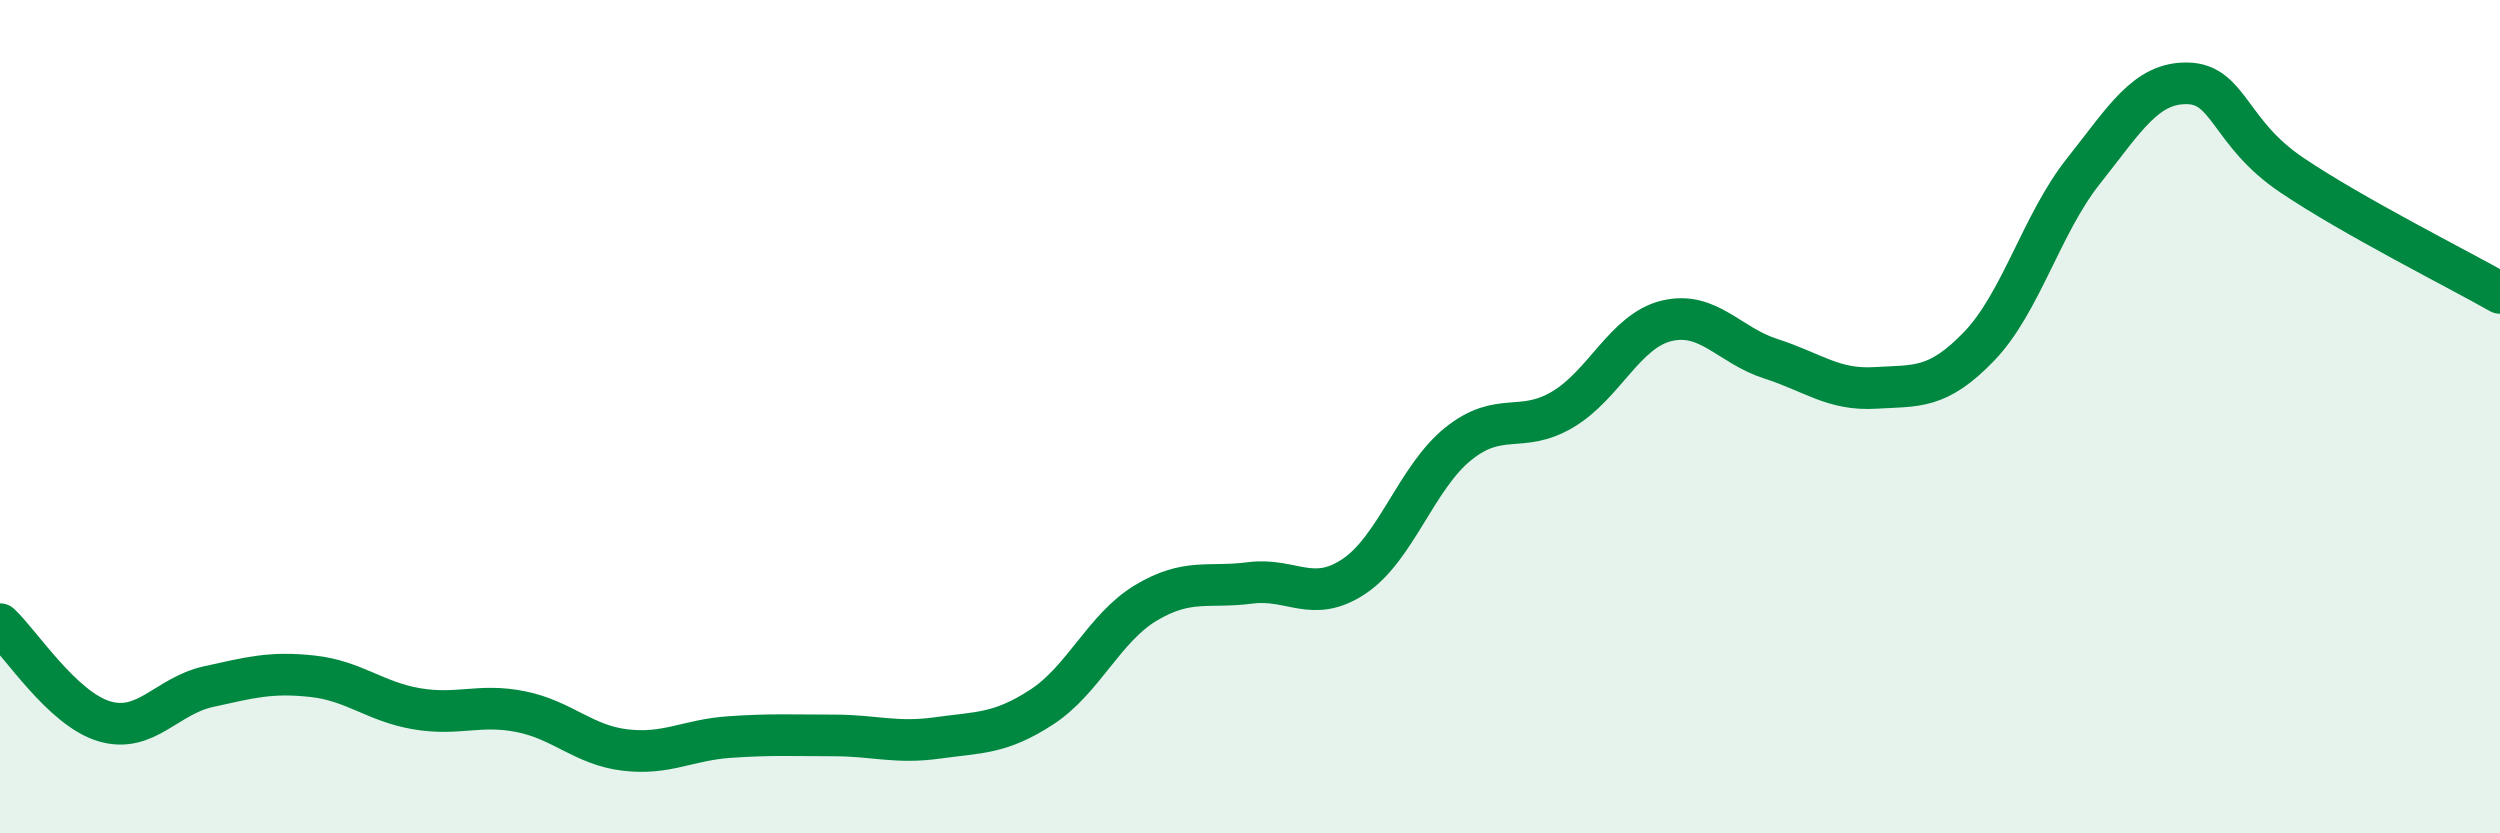 
    <svg width="60" height="20" viewBox="0 0 60 20" xmlns="http://www.w3.org/2000/svg">
      <path
        d="M 0,14.98 C 0.5,15.45 1.5,17.01 2.5,17.31 C 3.5,17.61 4,16.7 5,16.48 C 6,16.26 6.5,16.12 7.5,16.23 C 8.5,16.34 9,16.84 10,17.01 C 11,17.18 11.5,16.88 12.5,17.08 C 13.5,17.28 14,17.88 15,18 C 16,18.12 16.5,17.76 17.5,17.69 C 18.5,17.62 19,17.65 20,17.65 C 21,17.65 21.5,17.85 22.5,17.71 C 23.5,17.57 24,17.62 25,16.97 C 26,16.32 26.5,15.07 27.5,14.47 C 28.5,13.87 29,14.12 30,13.99 C 31,13.86 31.5,14.5 32.5,13.83 C 33.5,13.16 34,11.45 35,10.65 C 36,9.85 36.5,10.42 37.5,9.83 C 38.5,9.24 39,7.94 40,7.7 C 41,7.46 41.5,8.29 42.5,8.61 C 43.5,8.93 44,9.37 45,9.31 C 46,9.25 46.5,9.35 47.5,8.31 C 48.5,7.27 49,5.37 50,4.11 C 51,2.85 51.5,1.98 52.5,2 C 53.5,2.02 53.5,3.19 55,4.2 C 56.5,5.21 59,6.46 60,7.03L60 20L0 20Z"
        fill="#008740"
        opacity="0.1"
        stroke-linecap="round"
        stroke-linejoin="round"
      />
      <path
        d="M 0,14.98 C 0.5,15.45 1.5,17.01 2.5,17.31 C 3.5,17.61 4,16.7 5,16.48 C 6,16.26 6.5,16.12 7.5,16.23 C 8.5,16.34 9,16.84 10,17.01 C 11,17.18 11.5,16.88 12.5,17.08 C 13.5,17.28 14,17.88 15,18 C 16,18.12 16.5,17.76 17.5,17.69 C 18.5,17.62 19,17.65 20,17.65 C 21,17.65 21.5,17.85 22.5,17.71 C 23.5,17.57 24,17.62 25,16.97 C 26,16.32 26.5,15.07 27.5,14.47 C 28.5,13.87 29,14.12 30,13.99 C 31,13.86 31.5,14.5 32.5,13.83 C 33.5,13.16 34,11.45 35,10.65 C 36,9.85 36.5,10.42 37.5,9.83 C 38.5,9.24 39,7.94 40,7.7 C 41,7.46 41.5,8.29 42.5,8.61 C 43.5,8.93 44,9.37 45,9.31 C 46,9.25 46.5,9.35 47.5,8.31 C 48.5,7.27 49,5.37 50,4.11 C 51,2.85 51.5,1.98 52.5,2 C 53.5,2.02 53.5,3.19 55,4.2 C 56.5,5.21 59,6.46 60,7.03"
        stroke="#008740"
        stroke-width="1"
        fill="none"
        stroke-linecap="round"
        stroke-linejoin="round"
      />
    </svg>
  